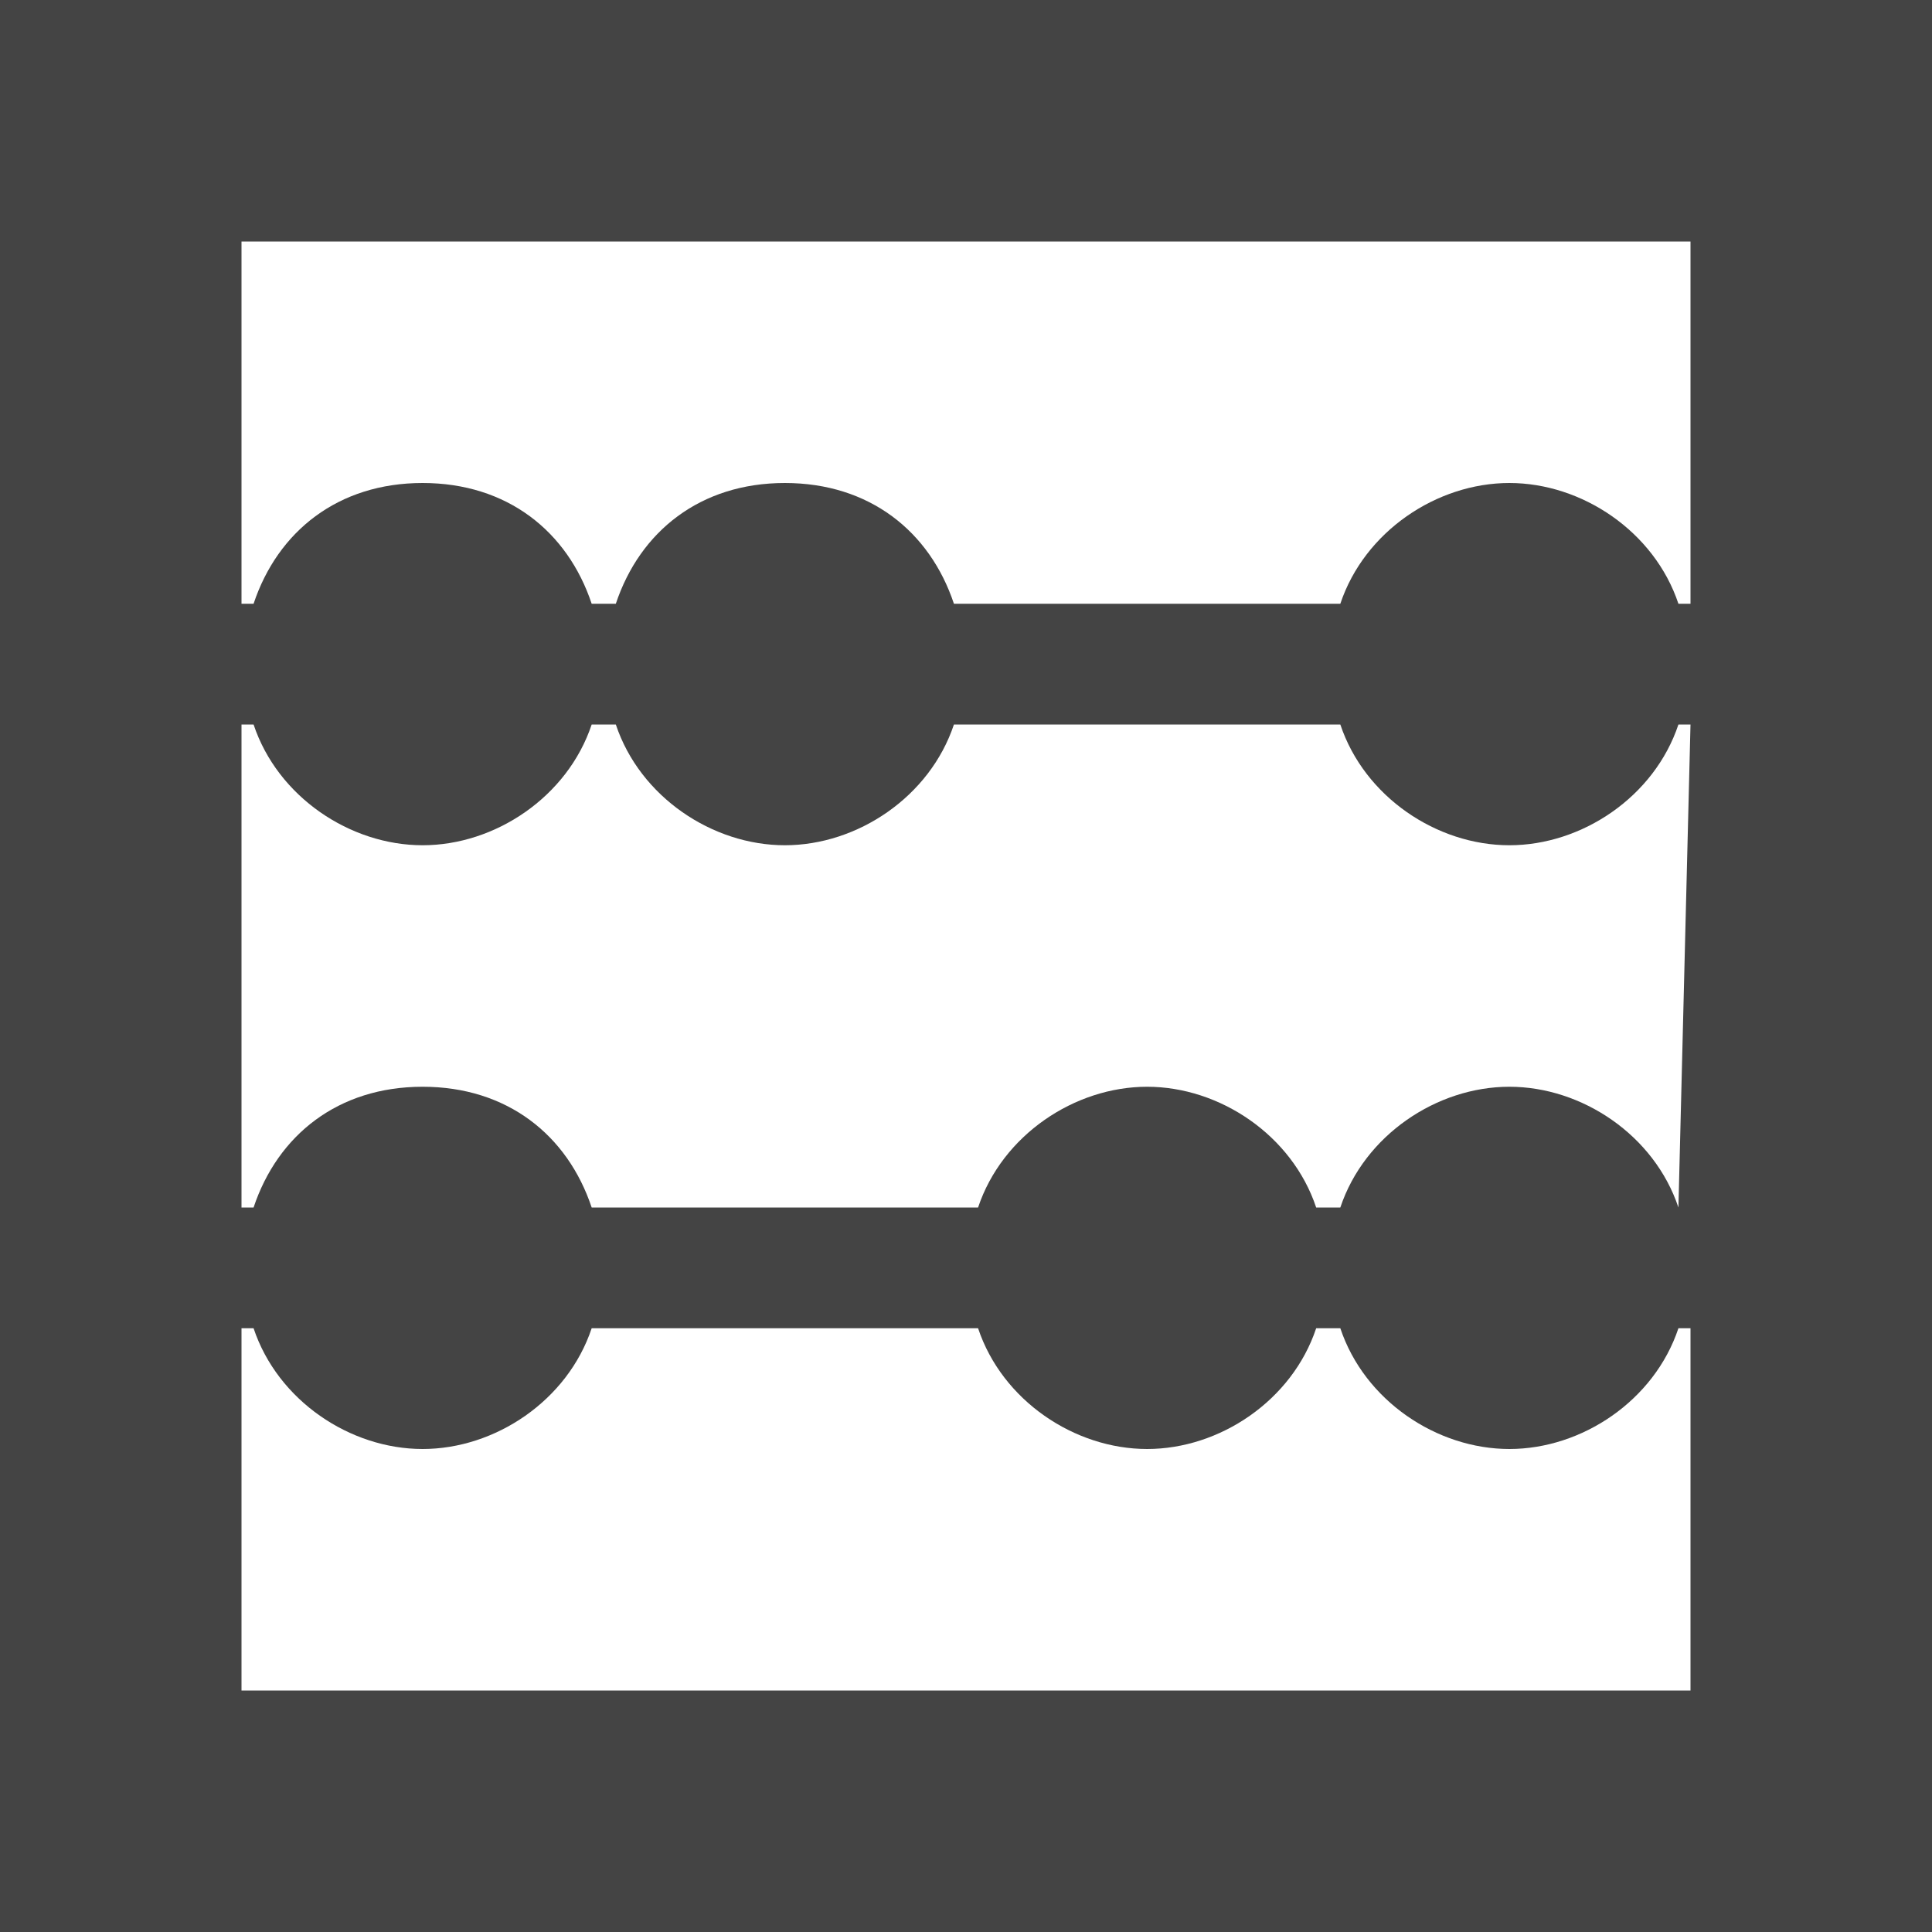 <?xml version="1.0" encoding="utf-8"?>

<!DOCTYPE svg PUBLIC "-//W3C//DTD SVG 1.1//EN" "http://www.w3.org/Graphics/SVG/1.1/DTD/svg11.dtd">
<!-- Uploaded to: SVG Repo, www.svgrepo.com, Generator: SVG Repo Mixer Tools -->
<svg width="800px" height="800px" viewBox="0 0 16 16" version="1.1" xmlns="http://www.w3.org/2000/svg" xmlns:xlink="http://www.w3.org/1999/xlink">
<path fill="#444" d="M0 0v16h16v-16h-16zM14 2v3h-0.1c-0.2-0.6-0.8-1-1.4-1s-1.2 0.4-1.4 1h-3.2c-0.2-0.6-0.7-1-1.4-1s-1.2 0.4-1.4 1h-0.2c-0.2-0.6-0.7-1-1.4-1s-1.2 0.4-1.4 1h-0.1v-3h12zM13.9 10c-0.2-0.6-0.8-1-1.4-1s-1.2 0.4-1.4 1h-0.2c-0.2-0.6-0.8-1-1.4-1s-1.2 0.4-1.4 1h-3.2c-0.2-0.6-0.7-1-1.4-1s-1.2 0.4-1.4 1h-0.1v-4h0.1c0.2 0.6 0.8 1 1.4 1s1.2-0.4 1.4-1h0.2c0.2 0.6 0.8 1 1.4 1s1.2-0.4 1.4-1h3.2c0.2 0.6 0.8 1 1.4 1s1.2-0.4 1.4-1h0.1l-0.1 4zM2 14v-3h0.1c0.2 0.6 0.8 1 1.4 1s1.2-0.4 1.4-1h3.2c0.2 0.6 0.8 1 1.4 1s1.2-0.4 1.4-1h0.2c0.2 0.6 0.8 1 1.4 1s1.2-0.4 1.4-1h0.1v3h-12z"></path>
</svg>